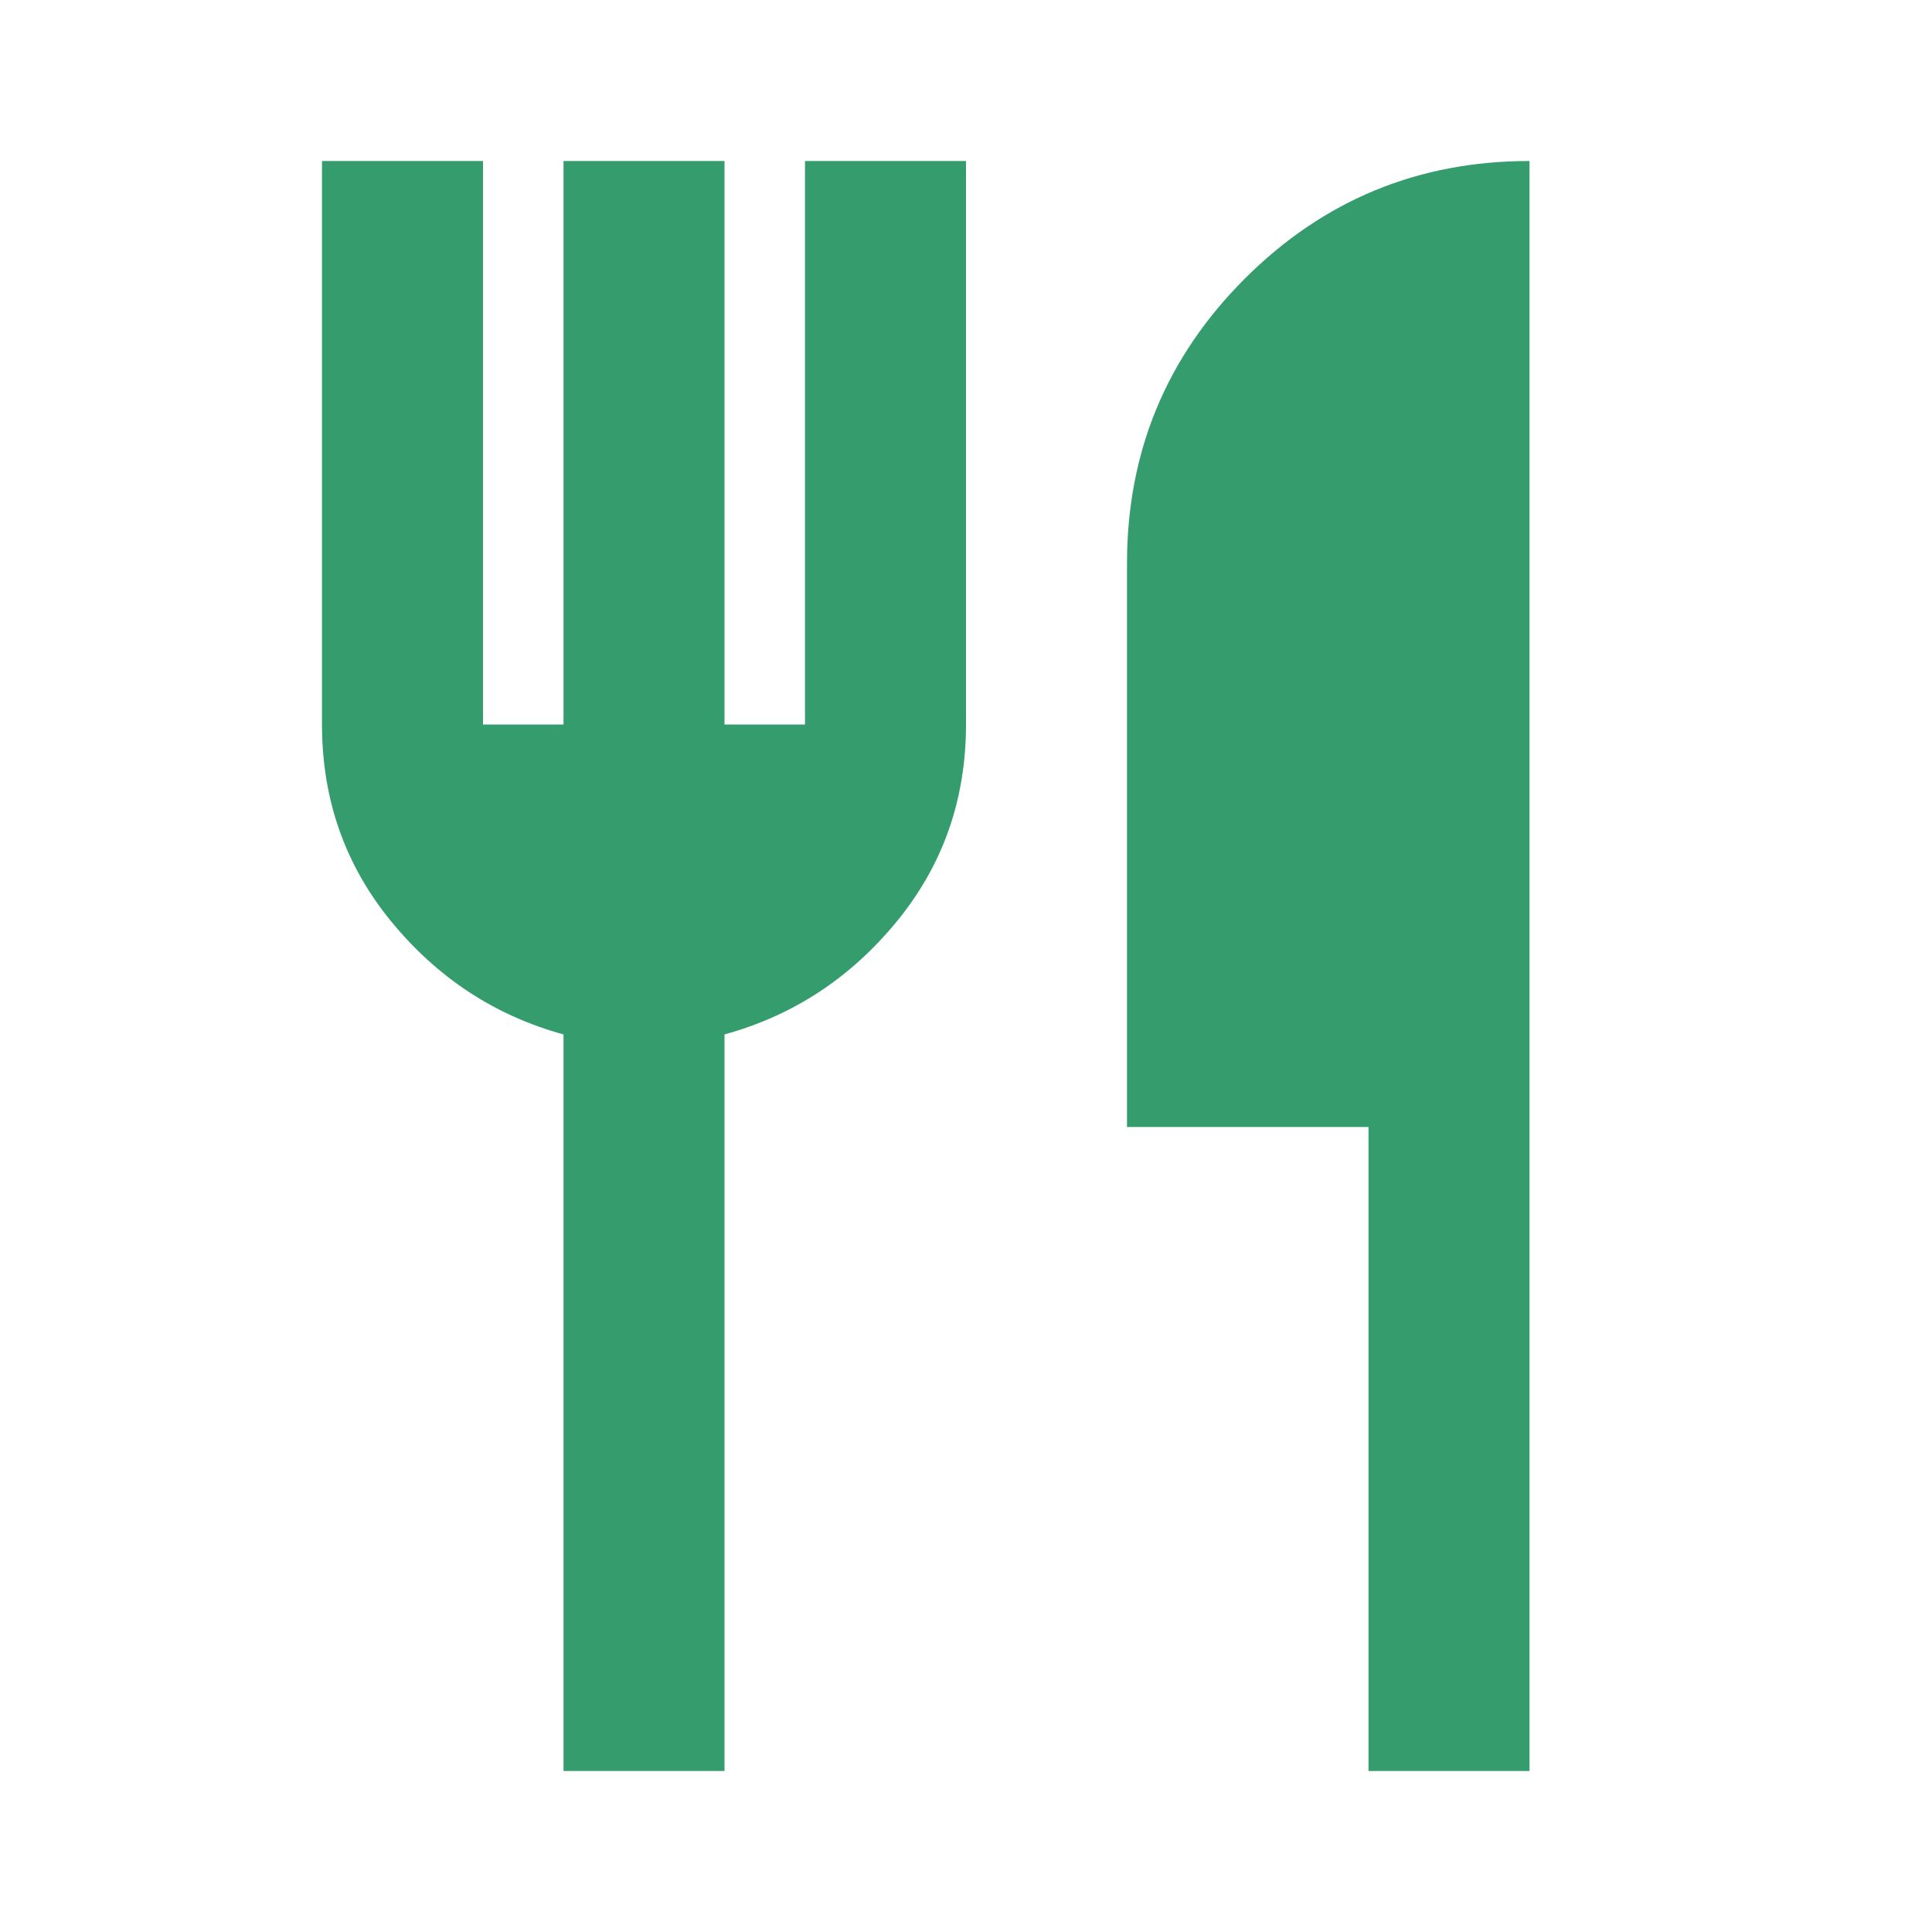 <svg fill="#359C6E" width="24px" viewBox="0 -960 960 960" height="24px" xmlns="http://www.w3.org/2000/svg"><path d="M280-80v-366q-51-14-85.5-56T160-600v-280h80v280h40v-280h80v280h40v-280h80v280q0 56-34.5 98T360-446v366h-80Zm400 0v-320H560v-280q0-83 58.5-141.5T760-880v800h-80Z"></path></svg>